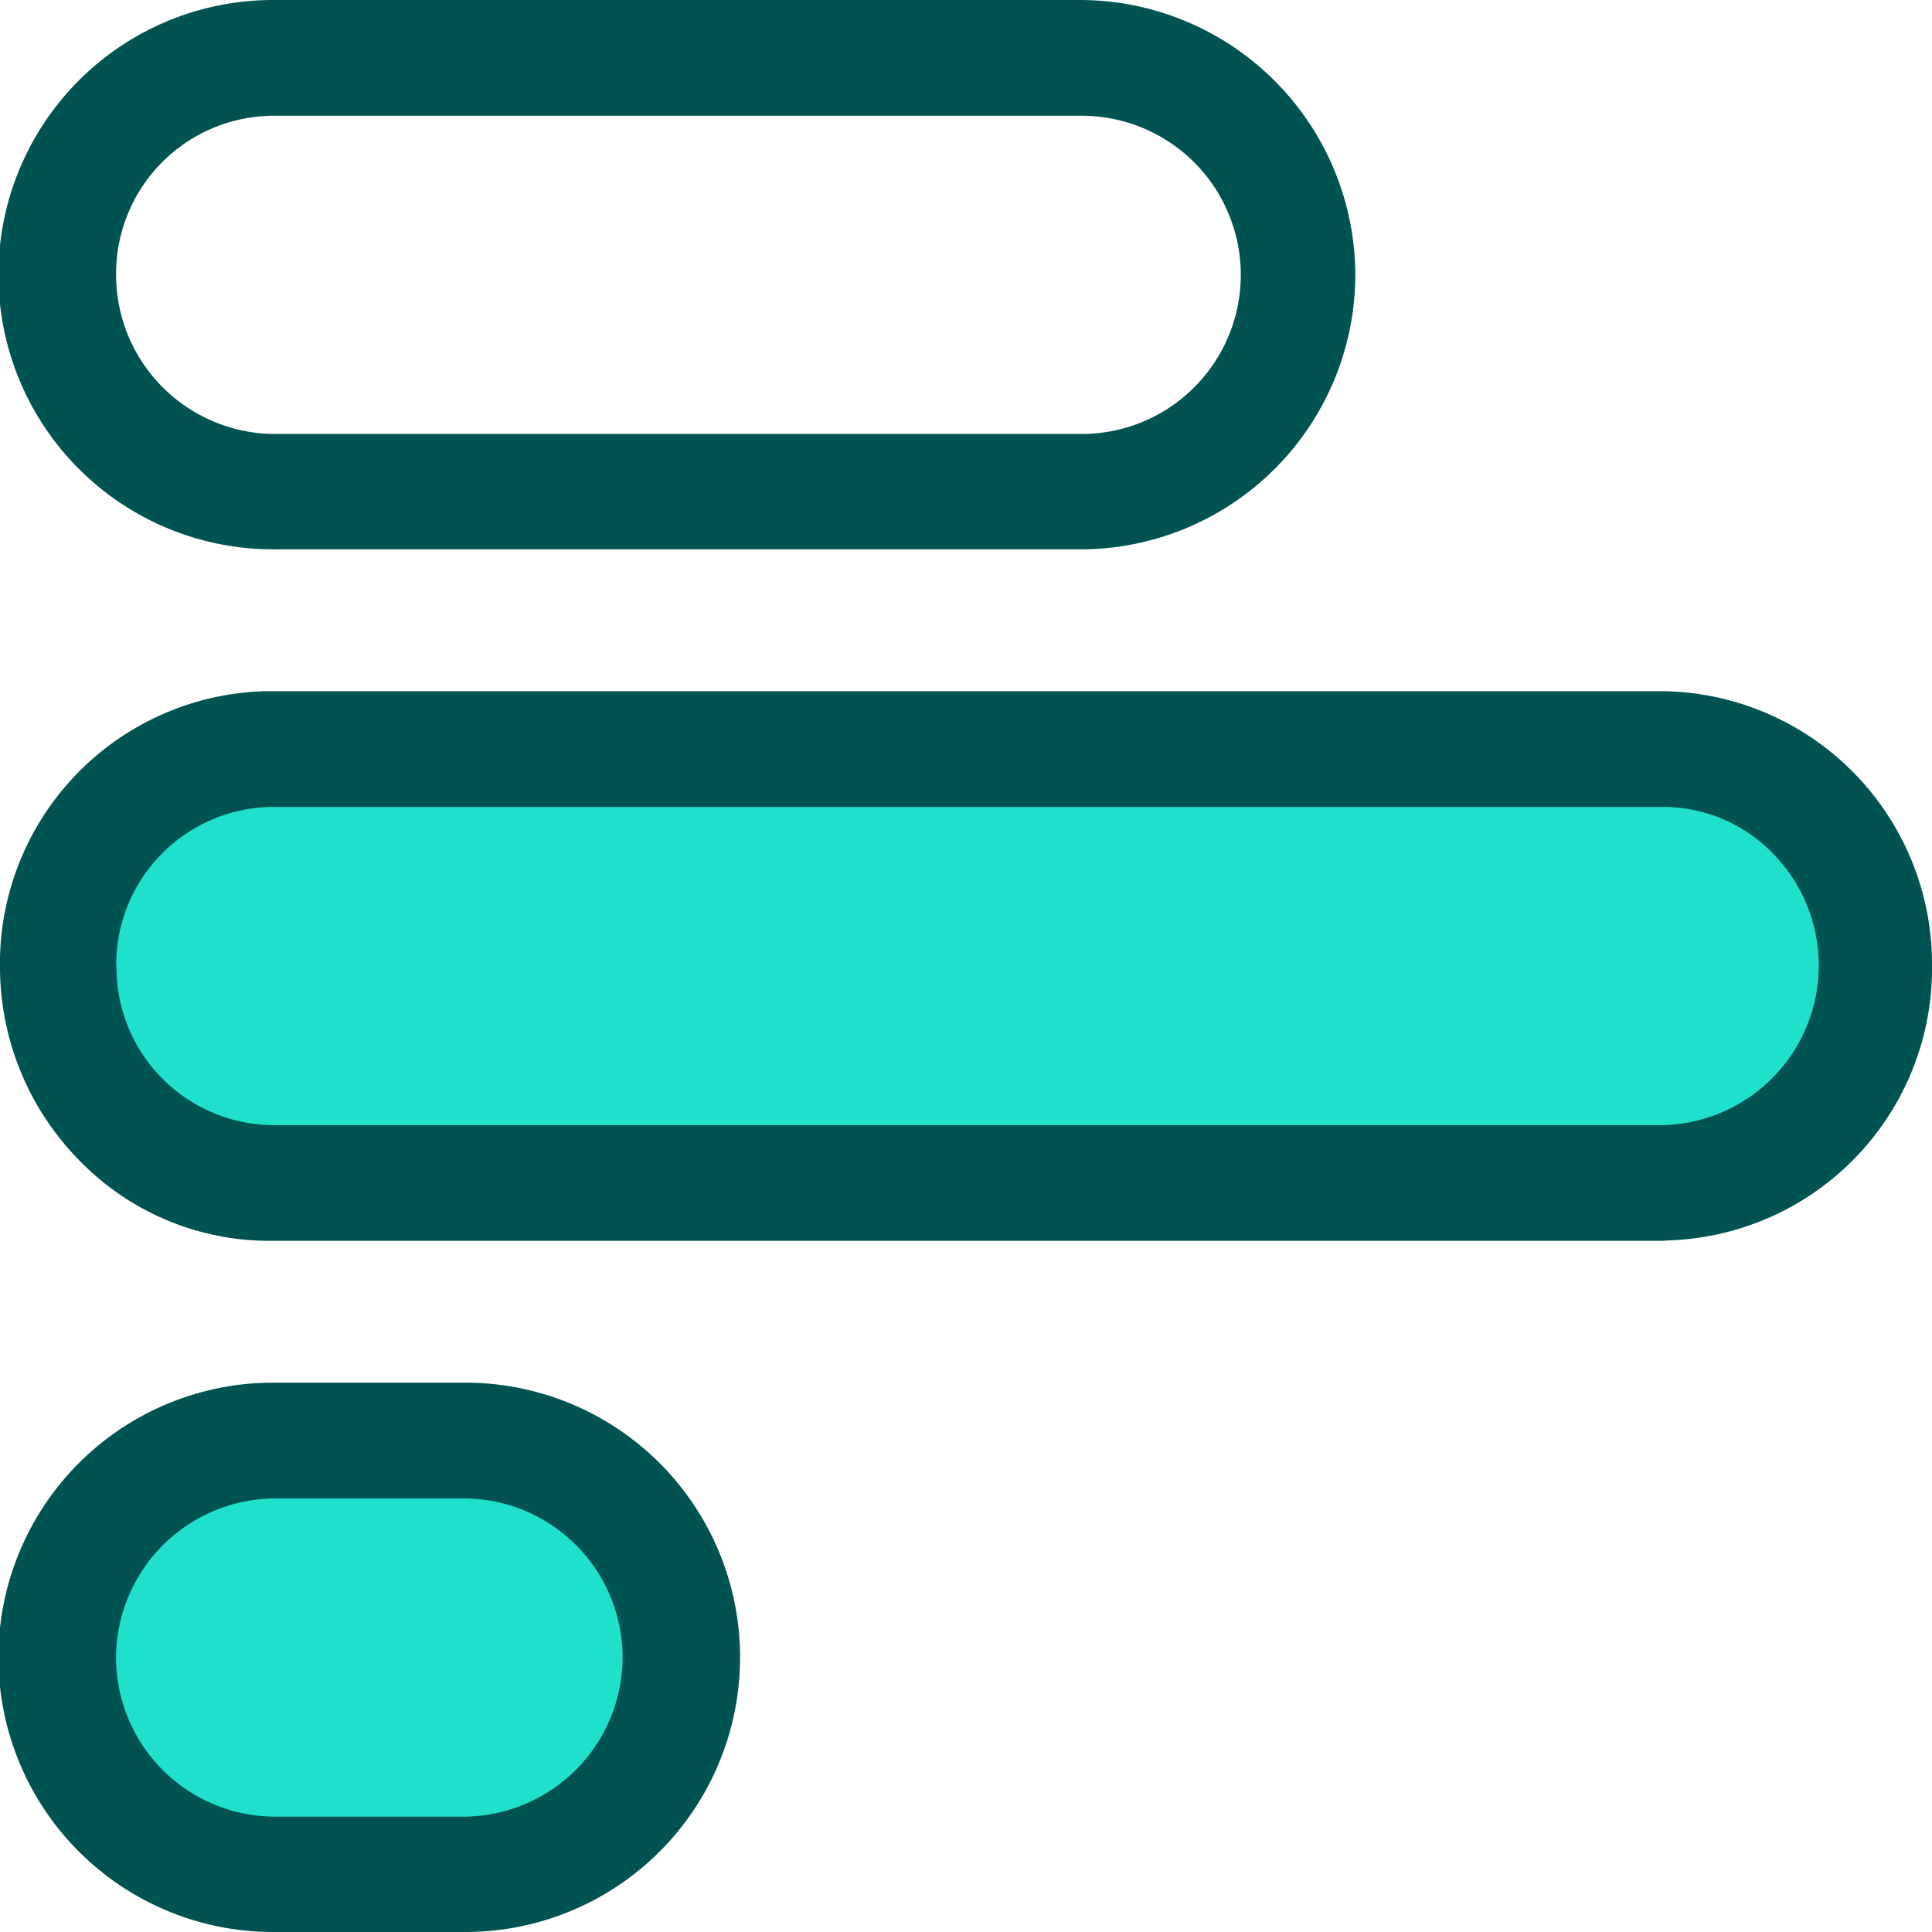 <svg xmlns="http://www.w3.org/2000/svg" width="24" height="24" viewBox="0 0 24 24">
  <g id="Layer_2_00000096023823411736525680000006872883433432819371_" transform="translate(0.256 -30.944)">
    <rect id="Rectangle_24813" data-name="Rectangle 24813" width="22" height="6" rx="3" transform="translate(0.744 39.944)" fill="#1fe0cb"/>
    <rect id="Rectangle_24814" data-name="Rectangle 24814" width="7" height="5" rx="2.5" transform="translate(0.744 48.944)" fill="#1fe0cb"/>
    <g id="Social_Icon" transform="translate(-0.256 30.944)">
      <g id="PollHorizontal" transform="translate(0 0)">
        <path id="Union_47" data-name="Union 47" d="M3.417,6.824A3.412,3.412,0,0,1,3.368,0H13.428a3.425,3.425,0,0,1,3.408,3.369,3.416,3.416,0,0,1-3.369,3.455ZM1.442,3.385A1.979,1.979,0,0,0,3.39,5.391H13.423a1.976,1.976,0,0,0,.028-3.953H3.417A1.962,1.962,0,0,0,1.442,3.385Z" fill="#005350"/>
        <path id="Union_48" data-name="Union 48" d="M3.347,6.828A3.291,3.291,0,0,1,1,5.844,3.431,3.431,0,0,1,0,3.455,3.385,3.385,0,0,1,3.3,0H20.661A3.39,3.39,0,0,1,24,3.369a3.383,3.383,0,0,1-3.283,3.454.664.664,0,0,1-.1.005Zm-1.9-3.415A1.96,1.96,0,0,0,3.382,5.391H20.658a1.984,1.984,0,0,0,1.387-3.353,1.9,1.9,0,0,0-1.36-.6H3.382A1.959,1.959,0,0,0,1.444,3.414Z" transform="translate(0 8.586)" fill="#005350"/>
        <path id="Union_49" data-name="Union 49" d="M3.417,6.824A3.412,3.412,0,0,1,3.368,0H5.763A3.412,3.412,0,0,1,5.8,6.824ZM1.442,3.385A1.979,1.979,0,0,0,3.39,5.391h2.37A1.984,1.984,0,0,0,7.734,3.443,1.977,1.977,0,0,0,5.786,1.438H3.417A1.985,1.985,0,0,0,1.442,3.385Z" transform="translate(0 17.176)" fill="#005350"/>
      </g>
    </g>
  </g>
</svg>
